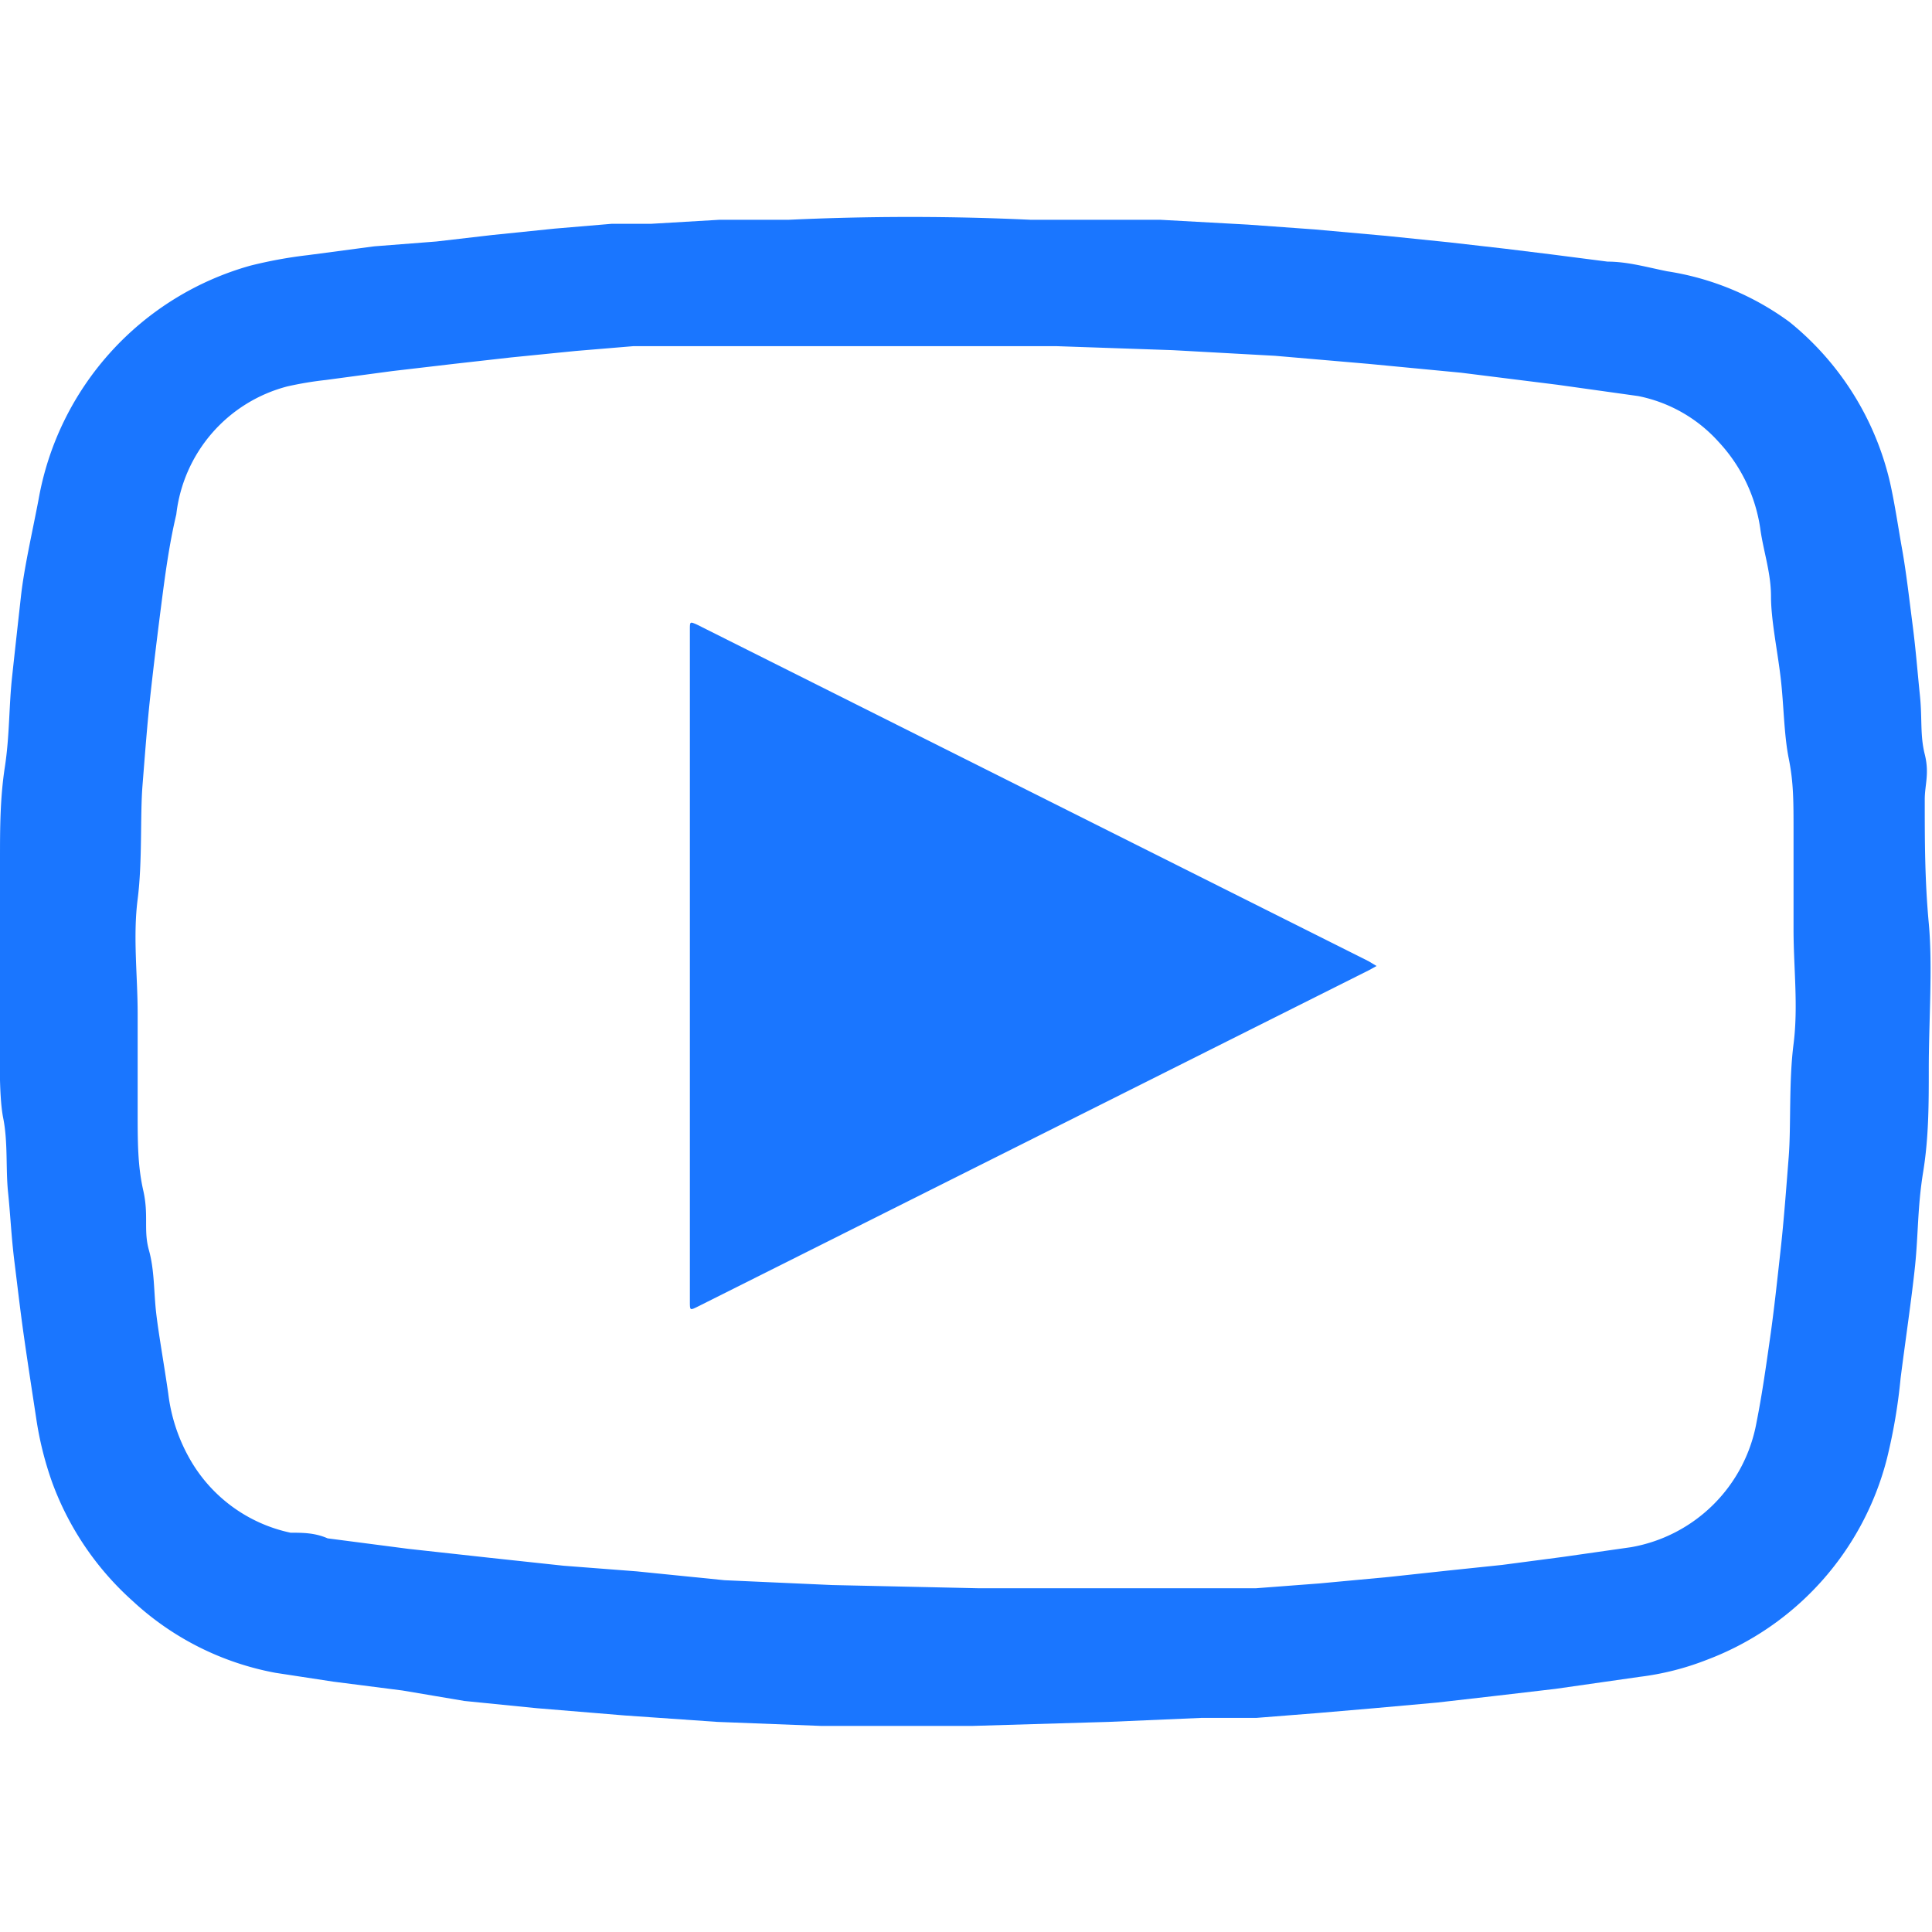 <svg id="Слой_1" data-name="Слой 1" xmlns="http://www.w3.org/2000/svg" width="24" height="24" viewBox="0 0 24 24"><defs><style>.cls-1{fill:#1a76ff;}</style></defs><title>1709</title><path class="cls-1" d="M12.08,21.44l-1.88,0-1.29-.05-1.15-.08-1.09-.09-.9-.09L5,21l-.86-.11-.72-.11a3.56,3.56,0,0,1-1.77-.89,3.67,3.67,0,0,1-1-1.47,4.19,4.19,0,0,1-.2-.8c-.05-.33-.1-.65-.15-1S.22,16,.18,15.68.13,15.1.1,14.81s0-.62-.06-.92S0,13,0,12.51c0-.61,0-1.22,0-1.83,0-.38,0-.76.06-1.15s.05-.75.09-1.12.07-.64.11-1S.4,6.62.48,6.2A3.68,3.68,0,0,1,3.11,3.3a5.54,5.54,0,0,1,.71-.13l.83-.11L5.42,3l.69-.08.78-.08.71-.06.49,0,.85-.05.86,0q1.51-.07,3,0l1.61,0,1.09.06.83.06.89.08.78.08.7.08.57.07.7.09c.25,0,.49.07.74.12A3.45,3.45,0,0,1,22.23,4a3.61,3.61,0,0,1,1.25,2c.06.27.1.55.15.83s.09.63.13.94.06.58.09.87,0,.49.06.73,0,.38,0,.56c0,.51,0,1,.05,1.54s0,1.21,0,1.81c0,.43,0,.85-.07,1.28s-.06.77-.1,1.16-.12.93-.18,1.4a6.9,6.9,0,0,1-.17,1,3.63,3.63,0,0,1-2.24,2.5,3.42,3.42,0,0,1-.83.21l-1.05.15-.77.09-.7.08-.78.07-.7.06-.76.06-.68,0-1.16.05Zm.08-1.71h.38l1.44,0,.94,0,.68,0,.79-.06.86-.08.74-.08.67-.07.76-.1.84-.12a1.92,1.92,0,0,0,1.56-1.55c.07-.35.12-.71.17-1.06s.09-.73.13-1.09.07-.77.1-1.15,0-.93.06-1.4,0-.95,0-1.42,0-.81,0-1.21,0-.62-.06-.92-.06-.66-.1-1S22,7.7,22,7.41s-.09-.55-.13-.82a2,2,0,0,0-.52-1.1,1.82,1.82,0,0,0-1-.57l-1-.14-1.2-.15L17,4.52l-1.16-.1-1.27-.07L13.12,4.3H11.48l-1.32,0-1,0-.69,0-.6,0-.72.06-.8.08-.71.08-.77.09-.82.11a4.34,4.34,0,0,0-.48.08A1.86,1.86,0,0,0,2.19,6.39c-.09.38-.14.76-.19,1.15s-.09.72-.13,1.08-.07.76-.1,1.14,0,.94-.06,1.41,0,.95,0,1.42,0,.8,0,1.2,0,.69.07,1,0,.49.07.74.06.52.09.78.1.65.15,1a2.16,2.16,0,0,0,.26.8,1.89,1.89,0,0,0,1.26.93c.15,0,.3,0,.46.07l1,.13,1,.11.93.1.91.07L9,19.63l1.34.06Z"/><path class="cls-1" d="M8.57,12q0-2.09,0-4.18c0-.1,0-.1.09-.06L17,11.94l.1.06-.09.05L8.67,16.23c-.1.05-.1.05-.1-.06Q8.57,14.09,8.57,12Z"/></svg>